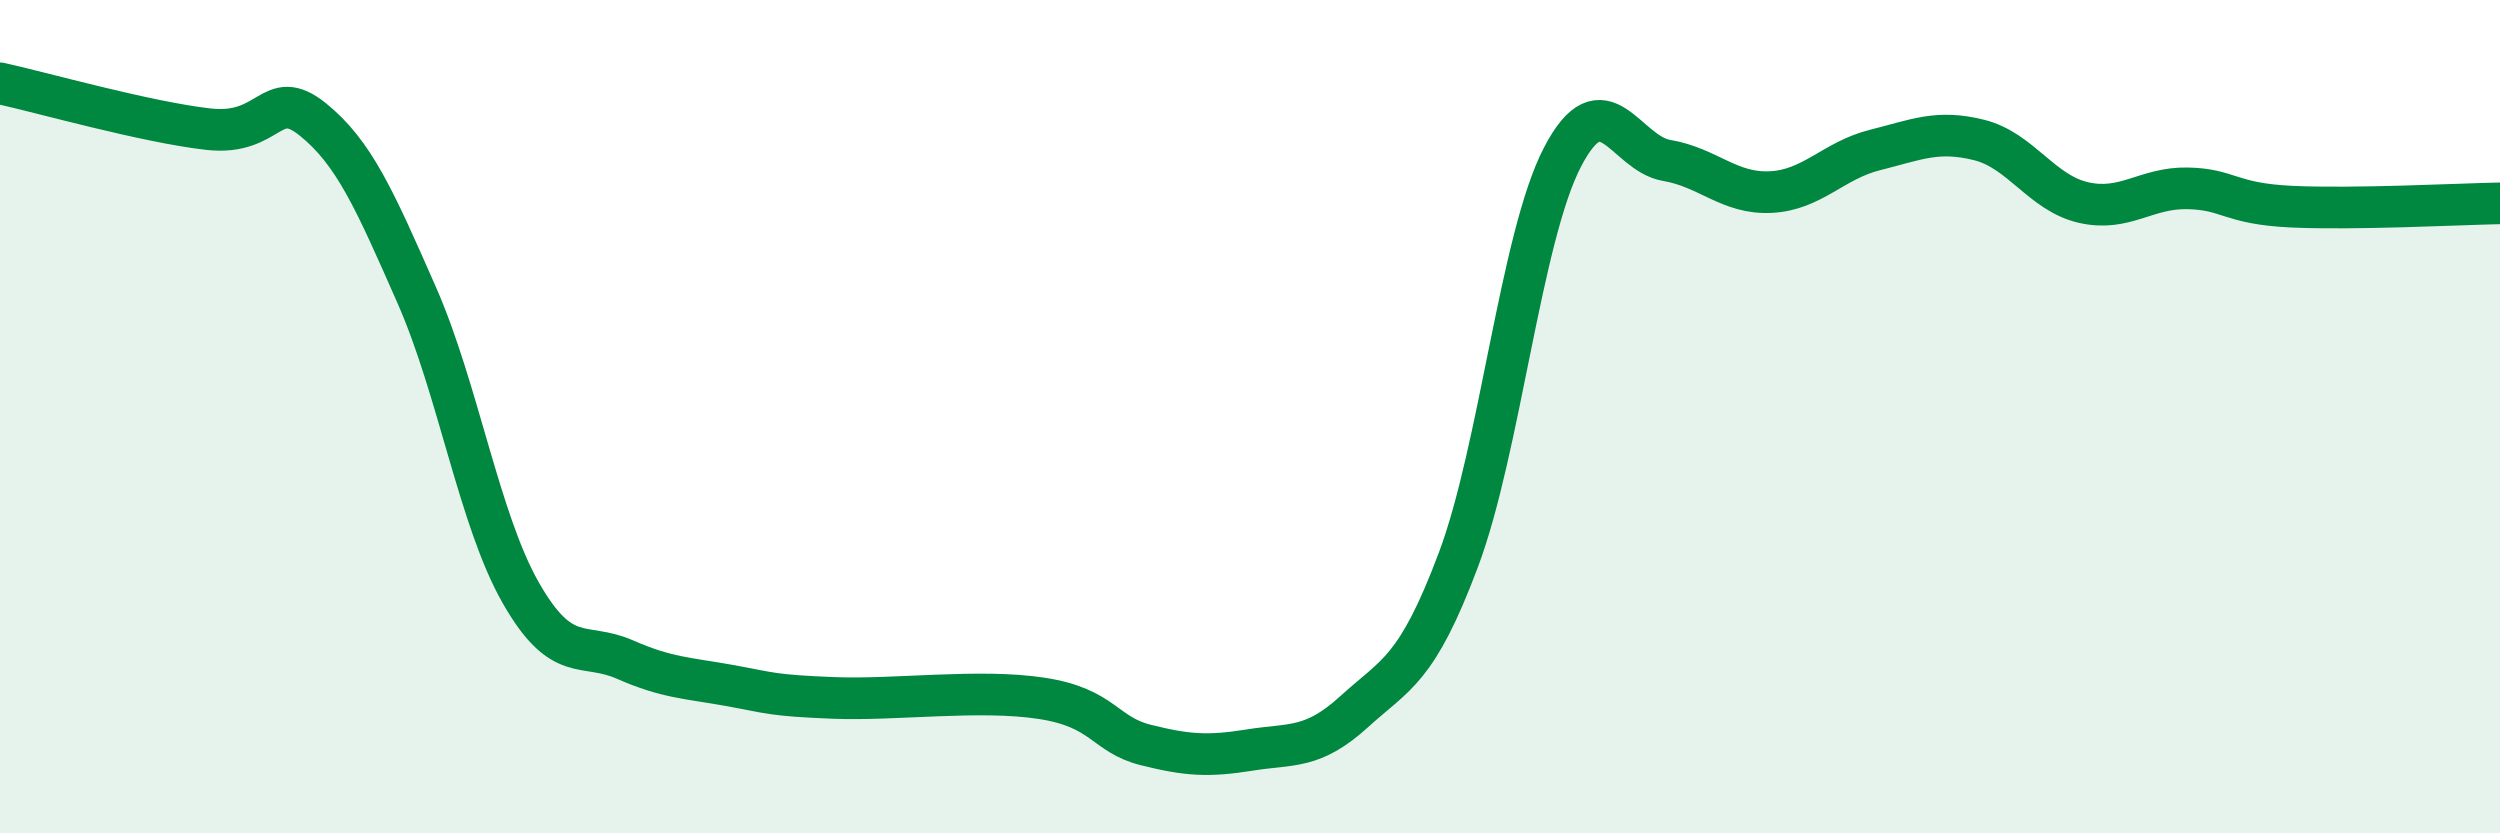 
    <svg width="60" height="20" viewBox="0 0 60 20" xmlns="http://www.w3.org/2000/svg">
      <path
        d="M 0,2 C 1,2.22 3.5,2.93 5,3.1 C 6.5,3.27 6.5,2.06 7.5,2.86 C 8.5,3.66 9,4.81 10,7.08 C 11,9.35 11.5,12.48 12.5,14.23 C 13.5,15.98 14,15.39 15,15.83 C 16,16.27 16.5,16.27 17.5,16.45 C 18.5,16.63 18.5,16.69 20,16.75 C 21.5,16.81 23.5,16.53 25,16.76 C 26.5,16.99 26.5,17.63 27.5,17.88 C 28.5,18.13 29,18.16 30,18 C 31,17.84 31.5,17.99 32.5,17.08 C 33.5,16.17 34,16.1 35,13.44 C 36,10.78 36.5,5.69 37.5,3.77 C 38.5,1.85 39,3.68 40,3.85 C 41,4.02 41.5,4.66 42.5,4.61 C 43.5,4.56 44,3.85 45,3.6 C 46,3.35 46.5,3.11 47.5,3.36 C 48.5,3.61 49,4.63 50,4.86 C 51,5.09 51.5,4.5 52.5,4.52 C 53.5,4.54 53.5,4.89 55,4.96 C 56.5,5.03 59,4.9 60,4.88L60 20L0 20Z"
        fill="#008740"
        opacity="0.1"
        stroke-linecap="round"
        stroke-linejoin="round"
      />
      <path
        d="M 0,2 C 1,2.22 3.5,2.93 5,3.1 C 6.5,3.27 6.5,2.06 7.5,2.86 C 8.5,3.66 9,4.81 10,7.08 C 11,9.35 11.5,12.48 12.5,14.23 C 13.5,15.98 14,15.39 15,15.83 C 16,16.27 16.5,16.27 17.5,16.45 C 18.5,16.63 18.5,16.69 20,16.75 C 21.5,16.81 23.5,16.53 25,16.76 C 26.5,16.99 26.5,17.63 27.5,17.88 C 28.5,18.13 29,18.16 30,18 C 31,17.84 31.5,17.99 32.5,17.08 C 33.5,16.17 34,16.1 35,13.44 C 36,10.78 36.5,5.69 37.5,3.77 C 38.5,1.85 39,3.68 40,3.85 C 41,4.02 41.5,4.66 42.5,4.61 C 43.5,4.56 44,3.85 45,3.6 C 46,3.35 46.5,3.11 47.5,3.36 C 48.5,3.61 49,4.63 50,4.86 C 51,5.09 51.5,4.5 52.5,4.52 C 53.5,4.54 53.5,4.89 55,4.96 C 56.5,5.03 59,4.9 60,4.88"
        stroke="#008740"
        stroke-width="1"
        fill="none"
        stroke-linecap="round"
        stroke-linejoin="round"
      />
    </svg>
  